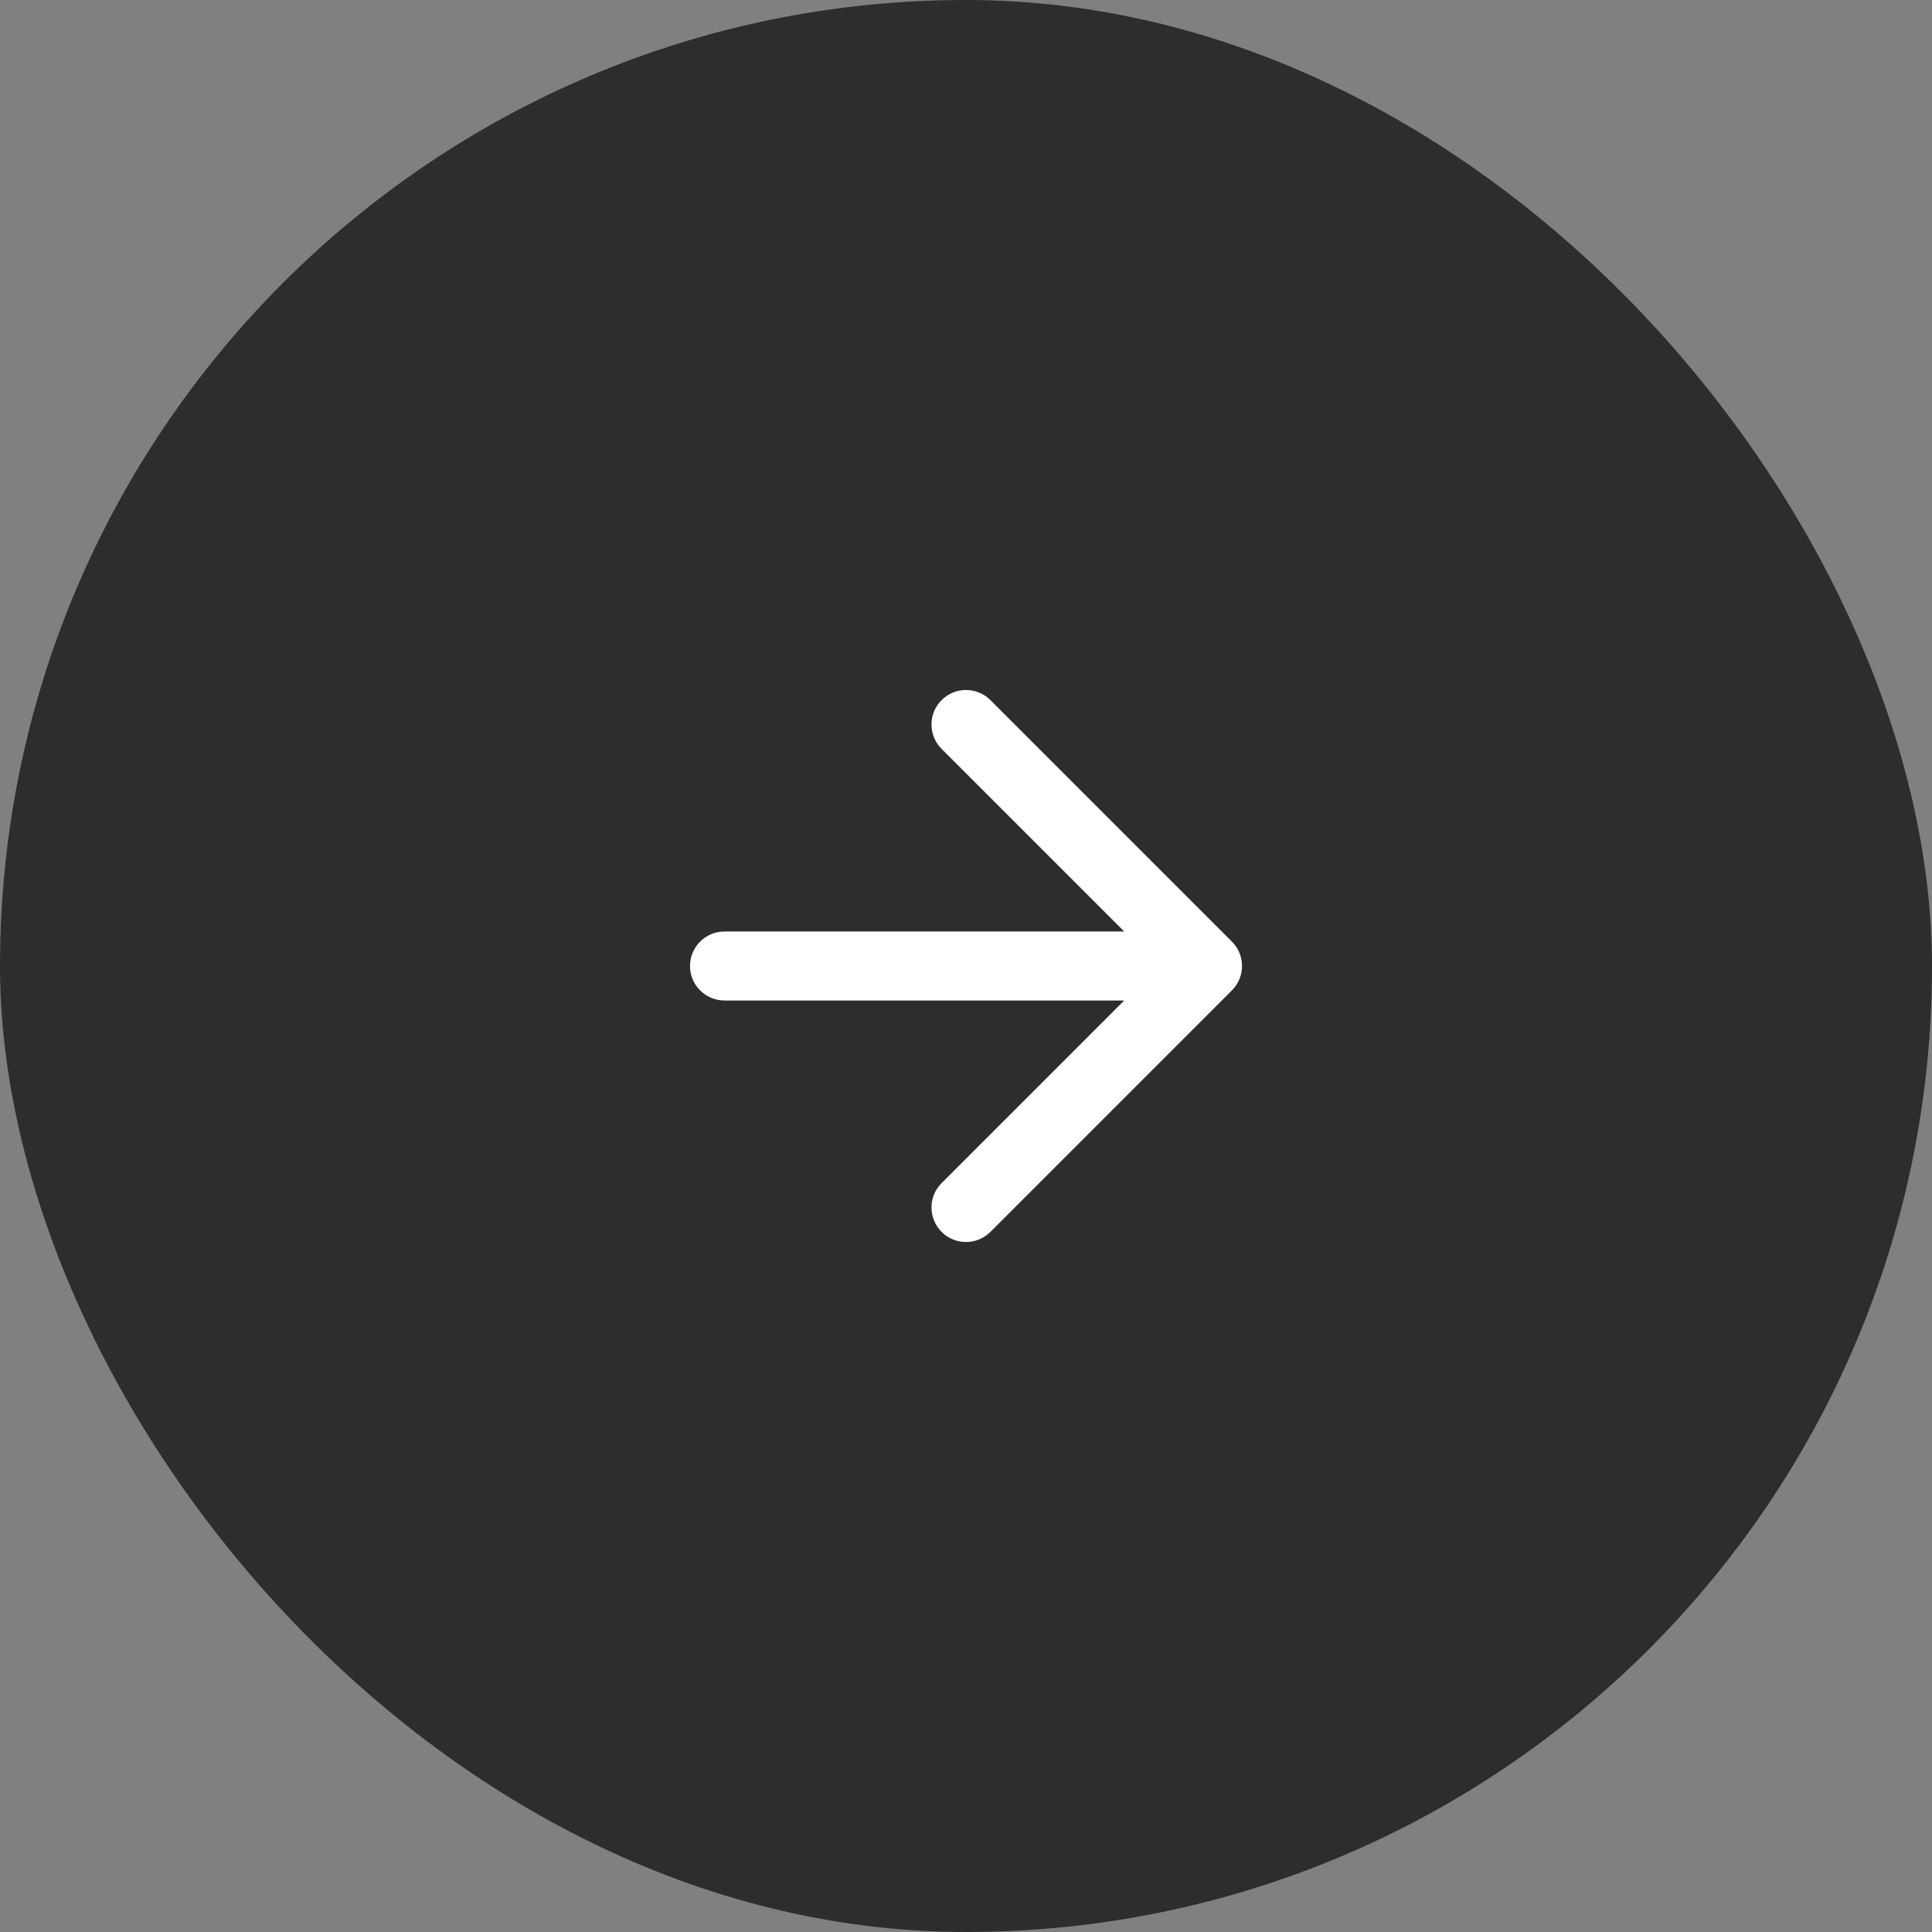 <svg width="56" height="56" viewBox="0 0 56 56" fill="none" xmlns="http://www.w3.org/2000/svg">
<rect x="0" y="0" width="56" height="56" fill="#808080" stroke="none"/>
<rect width="56" height="56" rx="28" fill="#2D2D2D"/>
<path d="M28.707 20.293C28.317 19.902 27.683 19.902 27.293 20.293C26.902 20.683 26.902 21.317 27.293 21.707L32.586 27H21C20.448 27 20 27.448 20 28C20 28.552 20.448 29 21 29H32.586L27.293 34.293C26.902 34.683 26.902 35.317 27.293 35.707C27.683 36.098 28.317 36.098 28.707 35.707L35.707 28.707C36.098 28.317 36.098 27.683 35.707 27.293L28.707 20.293Z" fill="white"/>
</svg>
